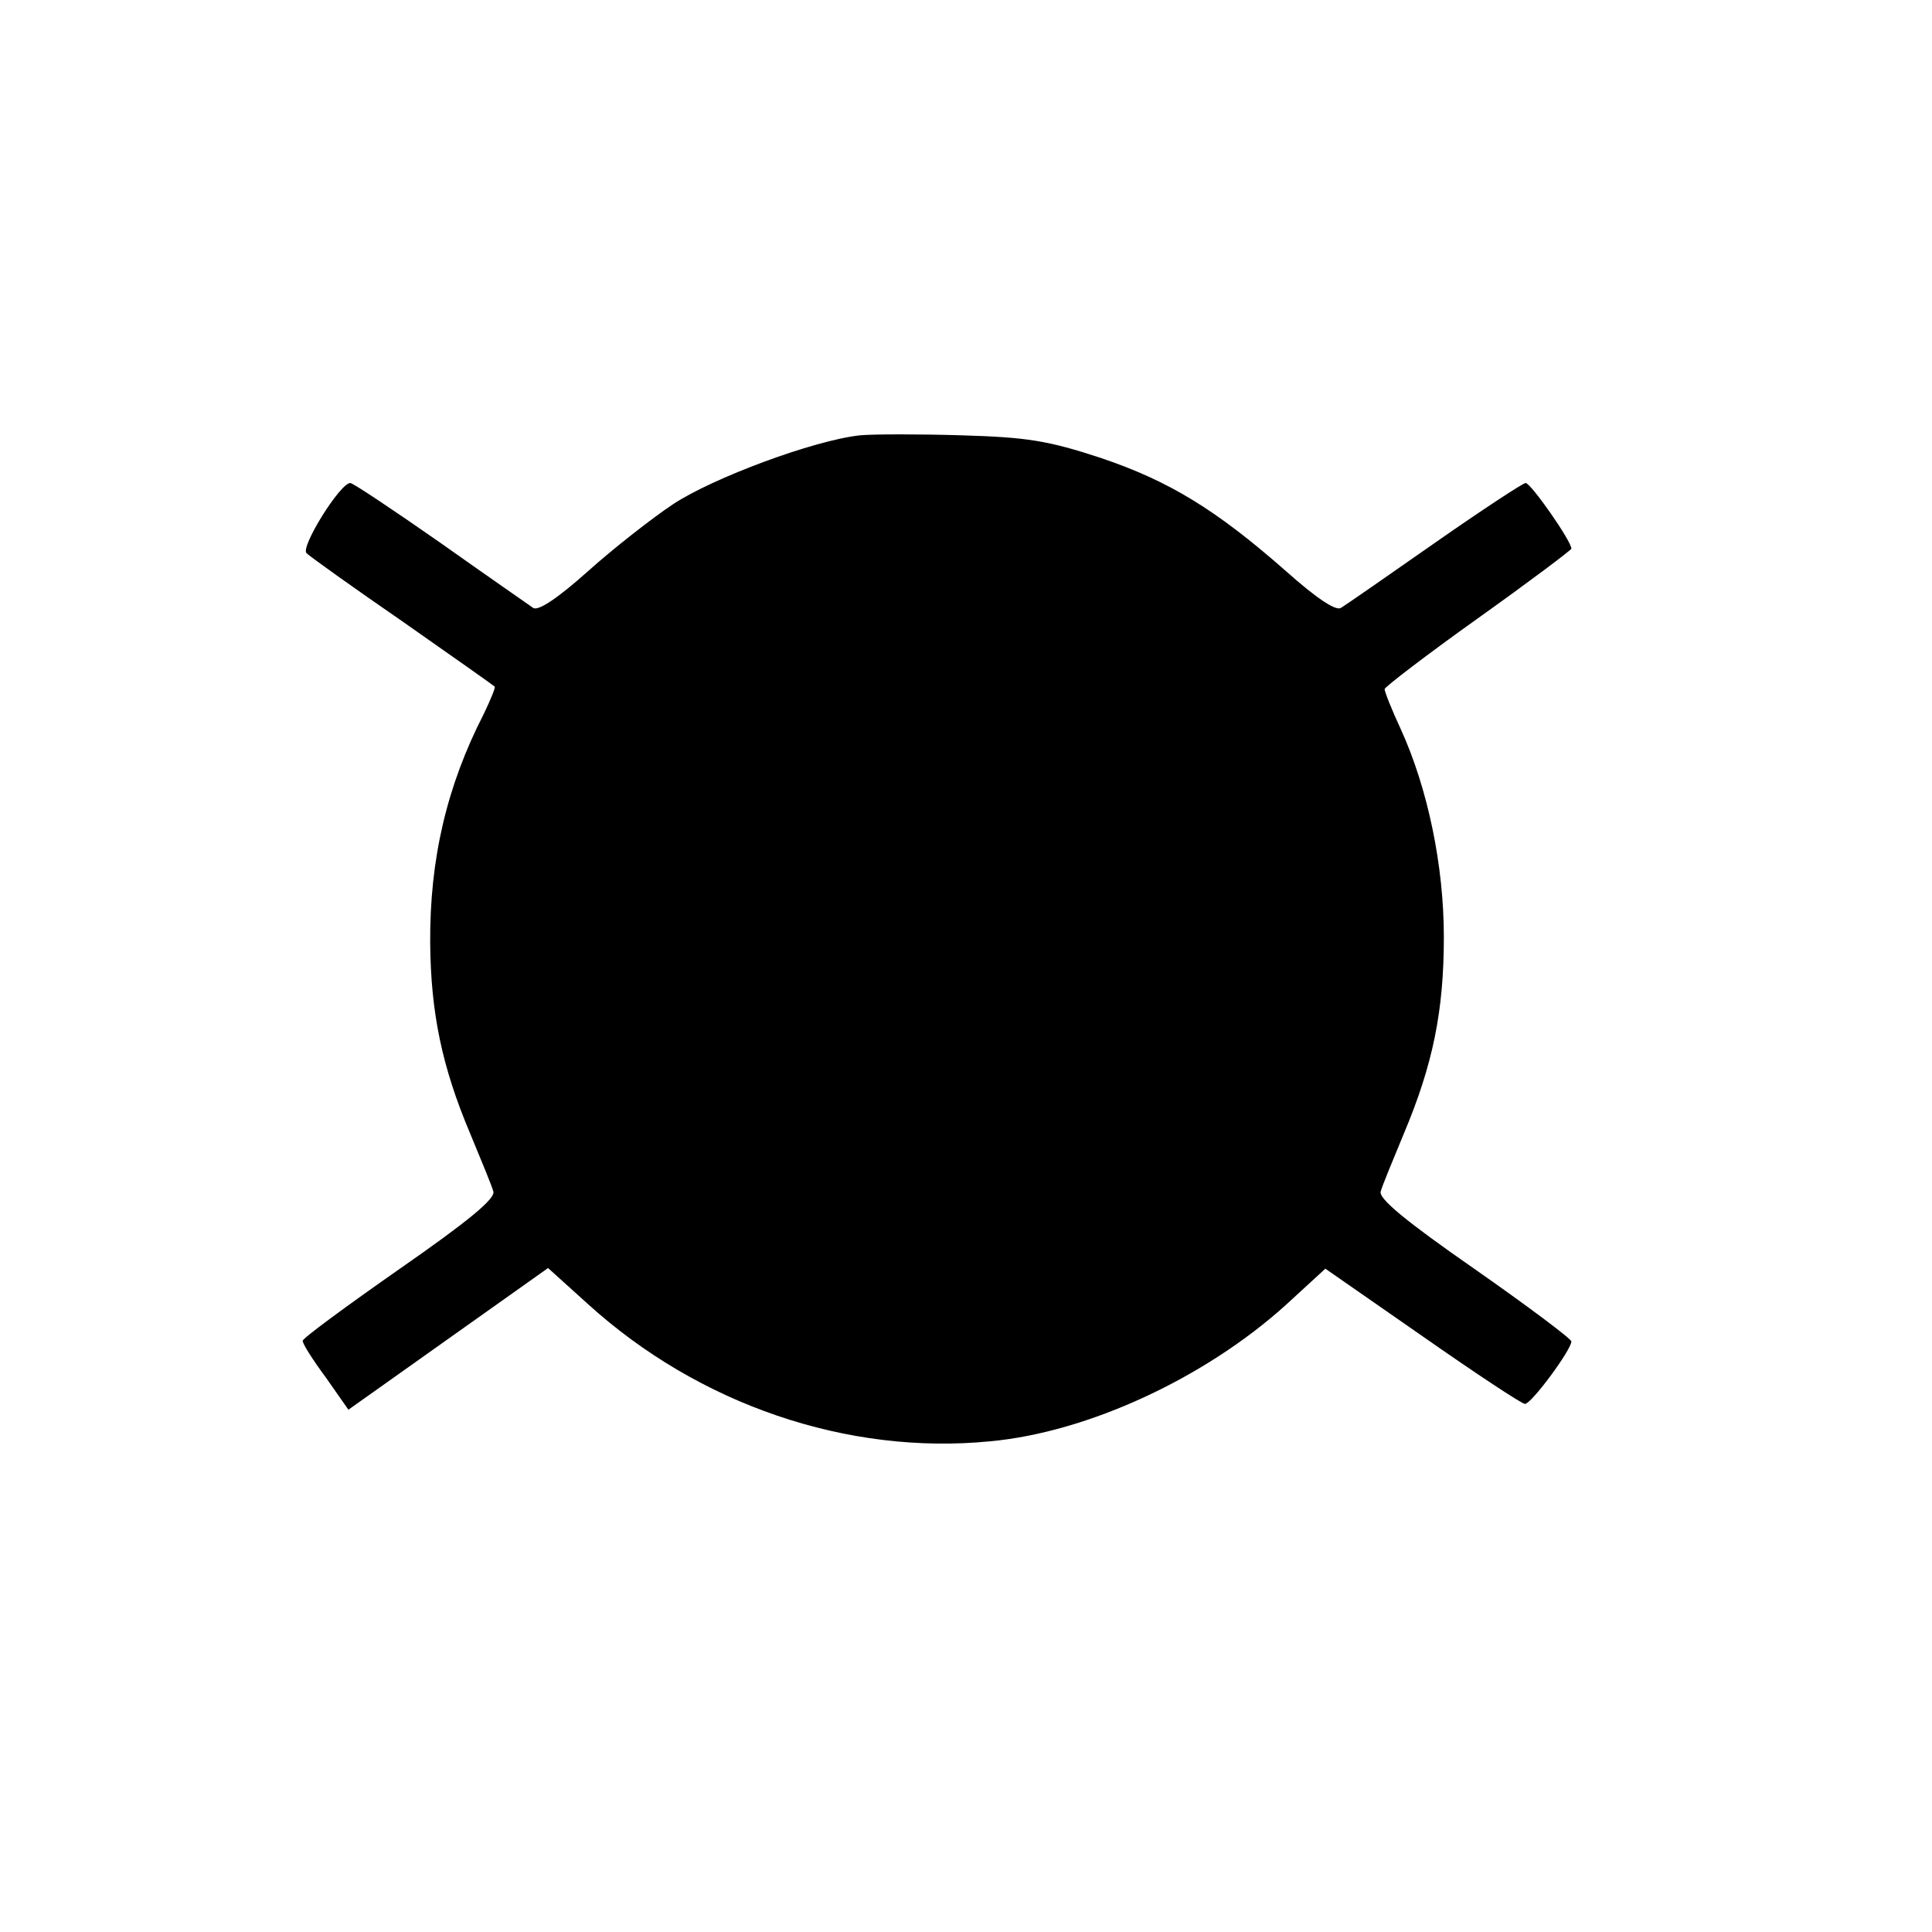 <?xml version="1.0" encoding="UTF-8" standalone="no"?> <svg xmlns="http://www.w3.org/2000/svg" version="1.0" width="300pt" height="300pt" viewBox="0 0 300 300" preserveAspectRatio="xMidYMid meet"><g transform="translate(0,300) scale(0.1,-0.1)" fill="#000000" stroke="none"><path d="M1335 2324 c-72 -8 -228 -66 -290 -107 -33 -22 -93 -69 -132 -104 -47 -42 -77 -62 -85 -57 -7 5 -72 50 -144 101 -73 51 -136 93 -140 93 -16 0 -78 -100 -68 -109 5 -5 72 -53 149 -106 77 -54 141 -99 143 -101 2 -1 -6 -20 -17 -43 -57 -111 -84 -225 -83 -356 1 -107 18 -191 62 -295 17 -41 34 -82 36 -90 4 -11 -40 -47 -145 -120 -83 -58 -151 -108 -151 -112 0 -5 16 -30 36 -57 l35 -50 155 110 155 110 62 -56 c172 -156 403 -235 625 -213 151 14 333 98 459 212 l61 56 151 -105 c83 -58 154 -105 159 -105 10 0 72 84 72 97 0 4 -68 55 -151 113 -105 73 -149 109 -145 120 2 8 19 49 36 90 45 107 62 190 62 305 0 111 -25 231 -67 323 -14 30 -25 58 -25 62 0 3 65 53 145 110 80 57 145 106 145 108 0 12 -63 102 -71 102 -4 0 -68 -42 -141 -93 -73 -51 -139 -97 -146 -101 -8 -5 -39 16 -85 57 -108 95 -181 140 -288 176 -82 27 -115 32 -215 35 -66 2 -137 2 -159 0z"></path></g></svg> 
